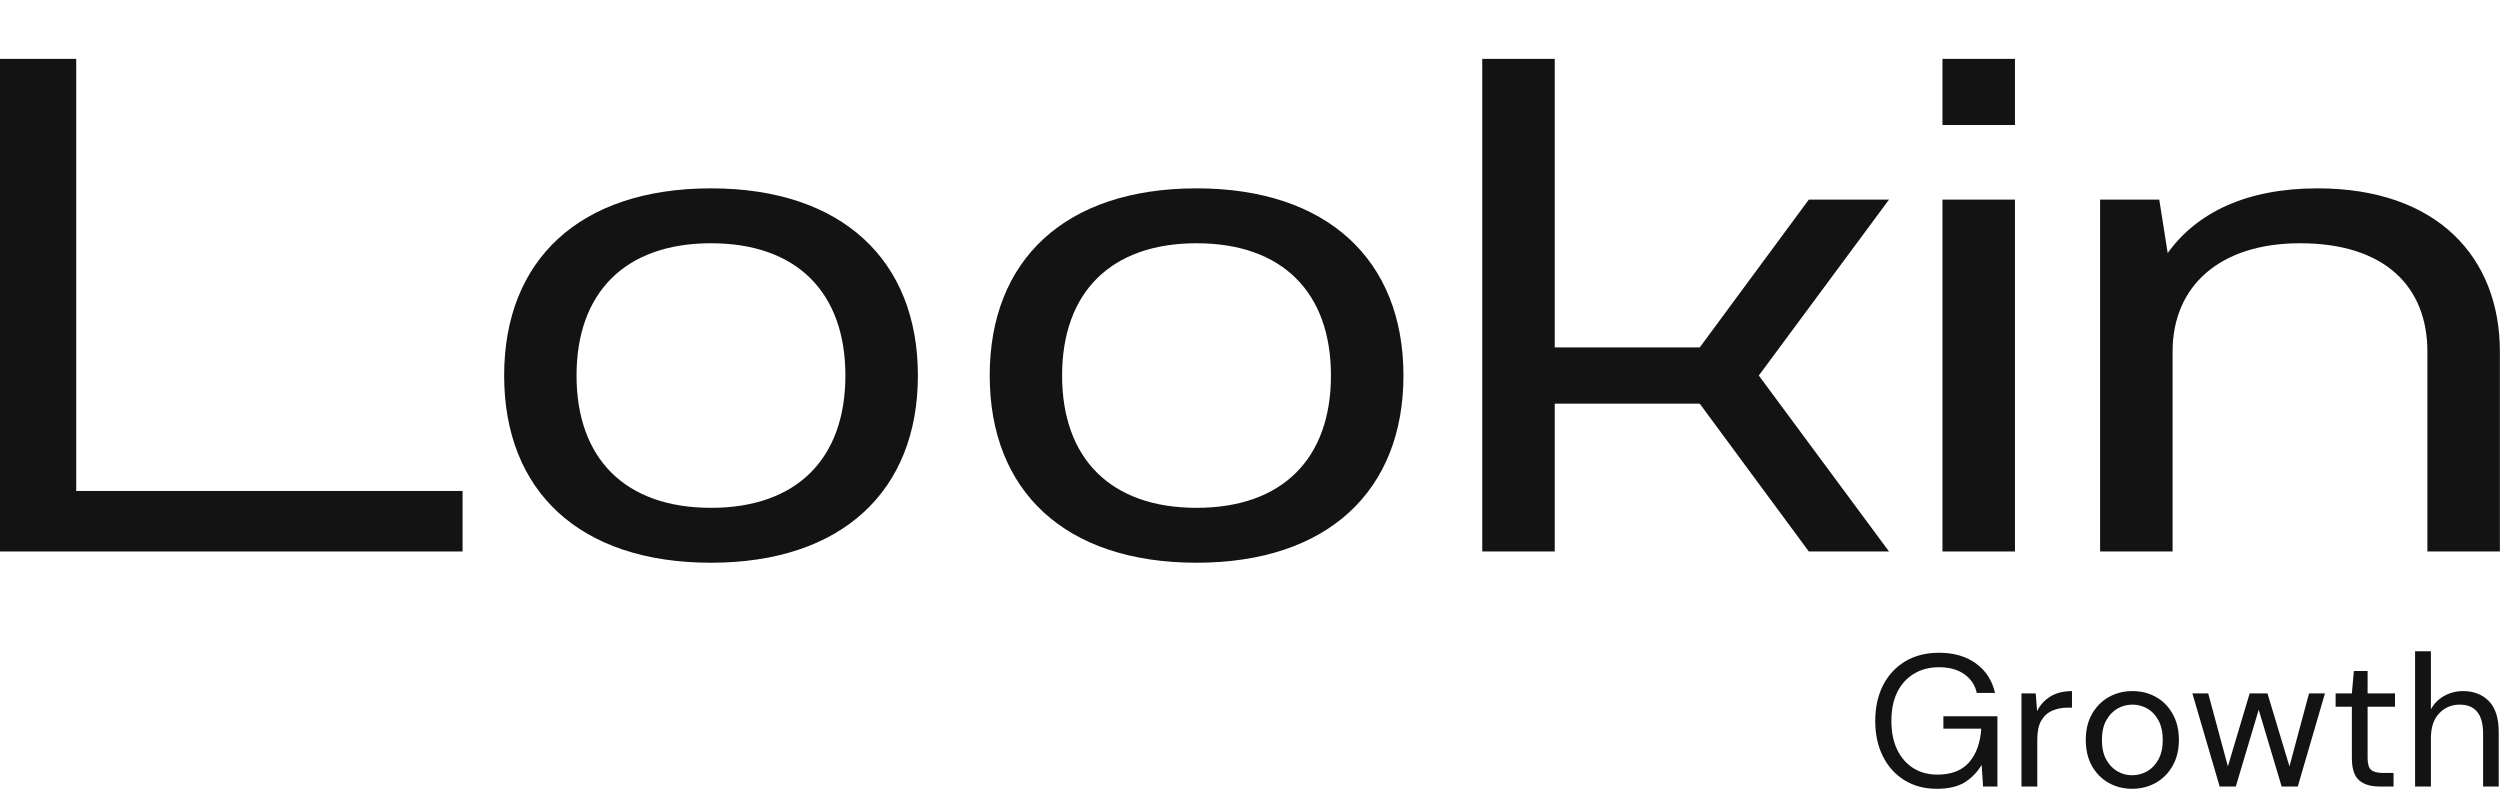 <svg xmlns="http://www.w3.org/2000/svg" xmlns:xlink="http://www.w3.org/1999/xlink" width="500" zoomAndPan="magnify" viewBox="0 0 375 120" height="160" preserveAspectRatio="xMidYMid meet" version="1.0"><defs><g/></defs><g fill="#131313" fill-opacity="1"><g transform="translate(-6.614, 82.722)"><g><path d="M 6.438 -73.891 L 6.438 0 L 76 0 L 76 -9.078 L 18.047 -9.078 L 18.047 -73.891 Z M 6.438 -73.891 "/></g></g></g><g fill="#131313" fill-opacity="1"><g transform="translate(70.231, 82.722)"><g><path d="M 36.422 -54.469 C 16.672 -54.469 5.391 -43.703 5.391 -26.391 C 5.391 -9.078 16.672 1.688 36.422 1.688 C 56.047 1.688 67.453 -9.078 67.453 -26.391 C 67.453 -43.703 56.047 -54.469 36.422 -54.469 Z M 36.422 -46.234 C 49.297 -46.234 56.578 -38.844 56.578 -26.391 C 56.578 -13.938 49.297 -6.547 36.422 -6.547 C 23.547 -6.547 16.25 -13.938 16.25 -26.391 C 16.25 -38.844 23.547 -46.234 36.422 -46.234 Z M 36.422 -46.234 "/></g></g></g><g fill="#131313" fill-opacity="1"><g transform="translate(143.065, 82.722)"><g><path d="M 36.422 -54.469 C 16.672 -54.469 5.391 -43.703 5.391 -26.391 C 5.391 -9.078 16.672 1.688 36.422 1.688 C 56.047 1.688 67.453 -9.078 67.453 -26.391 C 67.453 -43.703 56.047 -54.469 36.422 -54.469 Z M 36.422 -46.234 C 49.297 -46.234 56.578 -38.844 56.578 -26.391 C 56.578 -13.938 49.297 -6.547 36.422 -6.547 C 23.547 -6.547 16.25 -13.938 16.25 -26.391 C 16.25 -38.844 23.547 -46.234 36.422 -46.234 Z M 36.422 -46.234 "/></g></g></g><g fill="#131313" fill-opacity="1"><g transform="translate(215.899, 82.722)"><g><path d="M 6.438 -73.891 L 6.438 0 L 17.312 0 L 17.312 -22.172 L 39.062 -22.172 L 55.422 0 L 67.453 0 L 47.922 -26.391 L 67.453 -52.781 L 55.422 -52.781 L 39.062 -30.609 L 17.312 -30.609 L 17.312 -73.891 Z M 6.438 -73.891 "/></g></g></g><g fill="#131313" fill-opacity="1"><g transform="translate(284.933, 82.722)"><g><path d="M 6.438 -52.781 L 6.438 0 L 17.312 0 L 17.312 -52.781 Z M 6.438 -73.891 L 6.438 -63.969 L 17.312 -63.969 L 17.312 -73.891 Z M 6.438 -73.891 "/></g></g></g><g fill="#131313" fill-opacity="1"><g transform="translate(308.577, 82.722)"><g><path d="M 6.438 -52.781 L 6.438 0 L 17.312 0 L 17.312 -29.984 C 17.312 -39.906 24.484 -46.234 36.422 -46.234 C 49.188 -46.234 55.531 -39.688 55.531 -29.984 L 55.531 0 L 66.406 0 L 66.406 -29.984 C 66.406 -44.125 57 -54.469 39.062 -54.469 C 28.297 -54.469 20.906 -50.781 16.578 -44.766 L 15.312 -52.781 Z M 6.438 -52.781 "/></g></g></g><g fill="#131313" fill-opacity="1"><g transform="translate(279.958, 117.975)"><g><path d="M 10.562 0.344 C 8.719 0.344 7.102 -0.082 5.719 -0.938 C 4.332 -1.789 3.254 -2.984 2.484 -4.516 C 1.711 -6.047 1.328 -7.816 1.328 -9.828 C 1.328 -11.836 1.711 -13.613 2.484 -15.156 C 3.266 -16.695 4.375 -17.898 5.812 -18.766 C 7.25 -19.629 8.945 -20.062 10.906 -20.062 C 13.125 -20.062 14.969 -19.523 16.438 -18.453 C 17.914 -17.379 18.867 -15.906 19.297 -14.031 L 16.562 -14.031 C 16.301 -15.207 15.676 -16.145 14.688 -16.844 C 13.707 -17.539 12.445 -17.891 10.906 -17.891 C 9.457 -17.891 8.195 -17.562 7.125 -16.906 C 6.051 -16.258 5.219 -15.336 4.625 -14.141 C 4.039 -12.941 3.75 -11.504 3.75 -9.828 C 3.75 -8.16 4.039 -6.723 4.625 -5.516 C 5.207 -4.316 6.016 -3.395 7.047 -2.75 C 8.078 -2.102 9.281 -1.781 10.656 -1.781 C 12.75 -1.781 14.332 -2.395 15.406 -3.625 C 16.477 -4.852 17.086 -6.535 17.234 -8.672 L 11.547 -8.672 L 11.547 -10.531 L 19.656 -10.531 L 19.656 0 L 17.5 0 L 17.297 -3.234 C 16.586 -2.086 15.711 -1.203 14.672 -0.578 C 13.641 0.035 12.27 0.344 10.562 0.344 Z M 10.562 0.344 "/></g></g></g><g fill="#131313" fill-opacity="1"><g transform="translate(301.281, 117.975)"><g><path d="M 1.938 0 L 1.938 -13.969 L 4.078 -13.969 L 4.281 -11.297 C 4.719 -12.211 5.375 -12.941 6.25 -13.484 C 7.133 -14.035 8.223 -14.312 9.516 -14.312 L 9.516 -11.828 L 8.875 -11.828 C 8.051 -11.828 7.289 -11.68 6.594 -11.391 C 5.895 -11.098 5.336 -10.602 4.922 -9.906 C 4.516 -9.219 4.312 -8.266 4.312 -7.047 L 4.312 0 Z M 1.938 0 "/></g></g></g><g fill="#131313" fill-opacity="1"><g transform="translate(311.507, 117.975)"><g><path d="M 8.312 0.344 C 7 0.344 5.816 0.039 4.766 -0.562 C 3.711 -1.164 2.879 -2.016 2.266 -3.109 C 1.66 -4.211 1.359 -5.504 1.359 -6.984 C 1.359 -8.473 1.664 -9.766 2.281 -10.859 C 2.906 -11.961 3.742 -12.812 4.797 -13.406 C 5.859 -14.008 7.047 -14.312 8.359 -14.312 C 9.68 -14.312 10.867 -14.008 11.922 -13.406 C 12.973 -12.812 13.801 -11.961 14.406 -10.859 C 15.02 -9.766 15.328 -8.473 15.328 -6.984 C 15.328 -5.504 15.016 -4.211 14.391 -3.109 C 13.773 -2.016 12.938 -1.164 11.875 -0.562 C 10.812 0.039 9.625 0.344 8.312 0.344 Z M 8.312 -1.688 C 9.113 -1.688 9.863 -1.883 10.562 -2.281 C 11.258 -2.676 11.82 -3.266 12.25 -4.047 C 12.688 -4.836 12.906 -5.816 12.906 -6.984 C 12.906 -8.148 12.691 -9.125 12.266 -9.906 C 11.848 -10.695 11.289 -11.289 10.594 -11.688 C 9.895 -12.082 9.148 -12.281 8.359 -12.281 C 7.555 -12.281 6.805 -12.082 6.109 -11.688 C 5.422 -11.289 4.859 -10.695 4.422 -9.906 C 3.992 -9.125 3.781 -8.148 3.781 -6.984 C 3.781 -5.816 3.992 -4.836 4.422 -4.047 C 4.859 -3.266 5.414 -2.676 6.094 -2.281 C 6.781 -1.883 7.52 -1.688 8.312 -1.688 Z M 8.312 -1.688 "/></g></g></g><g fill="#131313" fill-opacity="1"><g transform="translate(328.183, 117.975)"><g><path d="M 4.766 0 L 0.672 -13.969 L 3.047 -13.969 L 6 -3.016 L 9.266 -13.969 L 11.938 -13.969 L 15.234 -3.016 L 18.172 -13.969 L 20.562 -13.969 L 16.484 0 L 14.062 0 L 10.625 -11.516 L 7.188 0 Z M 4.766 0 "/></g></g></g><g fill="#131313" fill-opacity="1"><g transform="translate(349.422, 117.975)"><g><path d="M 7.469 0 C 6.188 0 5.18 -0.305 4.453 -0.922 C 3.723 -1.547 3.359 -2.664 3.359 -4.281 L 3.359 -11.969 L 0.922 -11.969 L 0.922 -13.969 L 3.359 -13.969 L 3.656 -17.328 L 5.719 -17.328 L 5.719 -13.969 L 9.828 -13.969 L 9.828 -11.969 L 5.719 -11.969 L 5.719 -4.281 C 5.719 -3.395 5.895 -2.797 6.25 -2.484 C 6.613 -2.18 7.242 -2.031 8.141 -2.031 L 9.609 -2.031 L 9.609 0 Z M 7.469 0 "/></g></g></g><g fill="#131313" fill-opacity="1"><g transform="translate(360.324, 117.975)"><g><path d="M 1.938 0 L 1.938 -20.281 L 4.312 -20.281 L 4.312 -11.578 C 4.781 -12.441 5.445 -13.113 6.312 -13.594 C 7.176 -14.07 8.113 -14.312 9.125 -14.312 C 10.738 -14.312 12.035 -13.805 13.016 -12.797 C 13.992 -11.797 14.484 -10.254 14.484 -8.172 L 14.484 0 L 12.141 0 L 12.141 -7.922 C 12.141 -10.828 10.969 -12.281 8.625 -12.281 C 7.406 -12.281 6.379 -11.844 5.547 -10.969 C 4.723 -10.094 4.312 -8.848 4.312 -7.234 L 4.312 0 Z M 1.938 0 "/></g></g></g></svg>